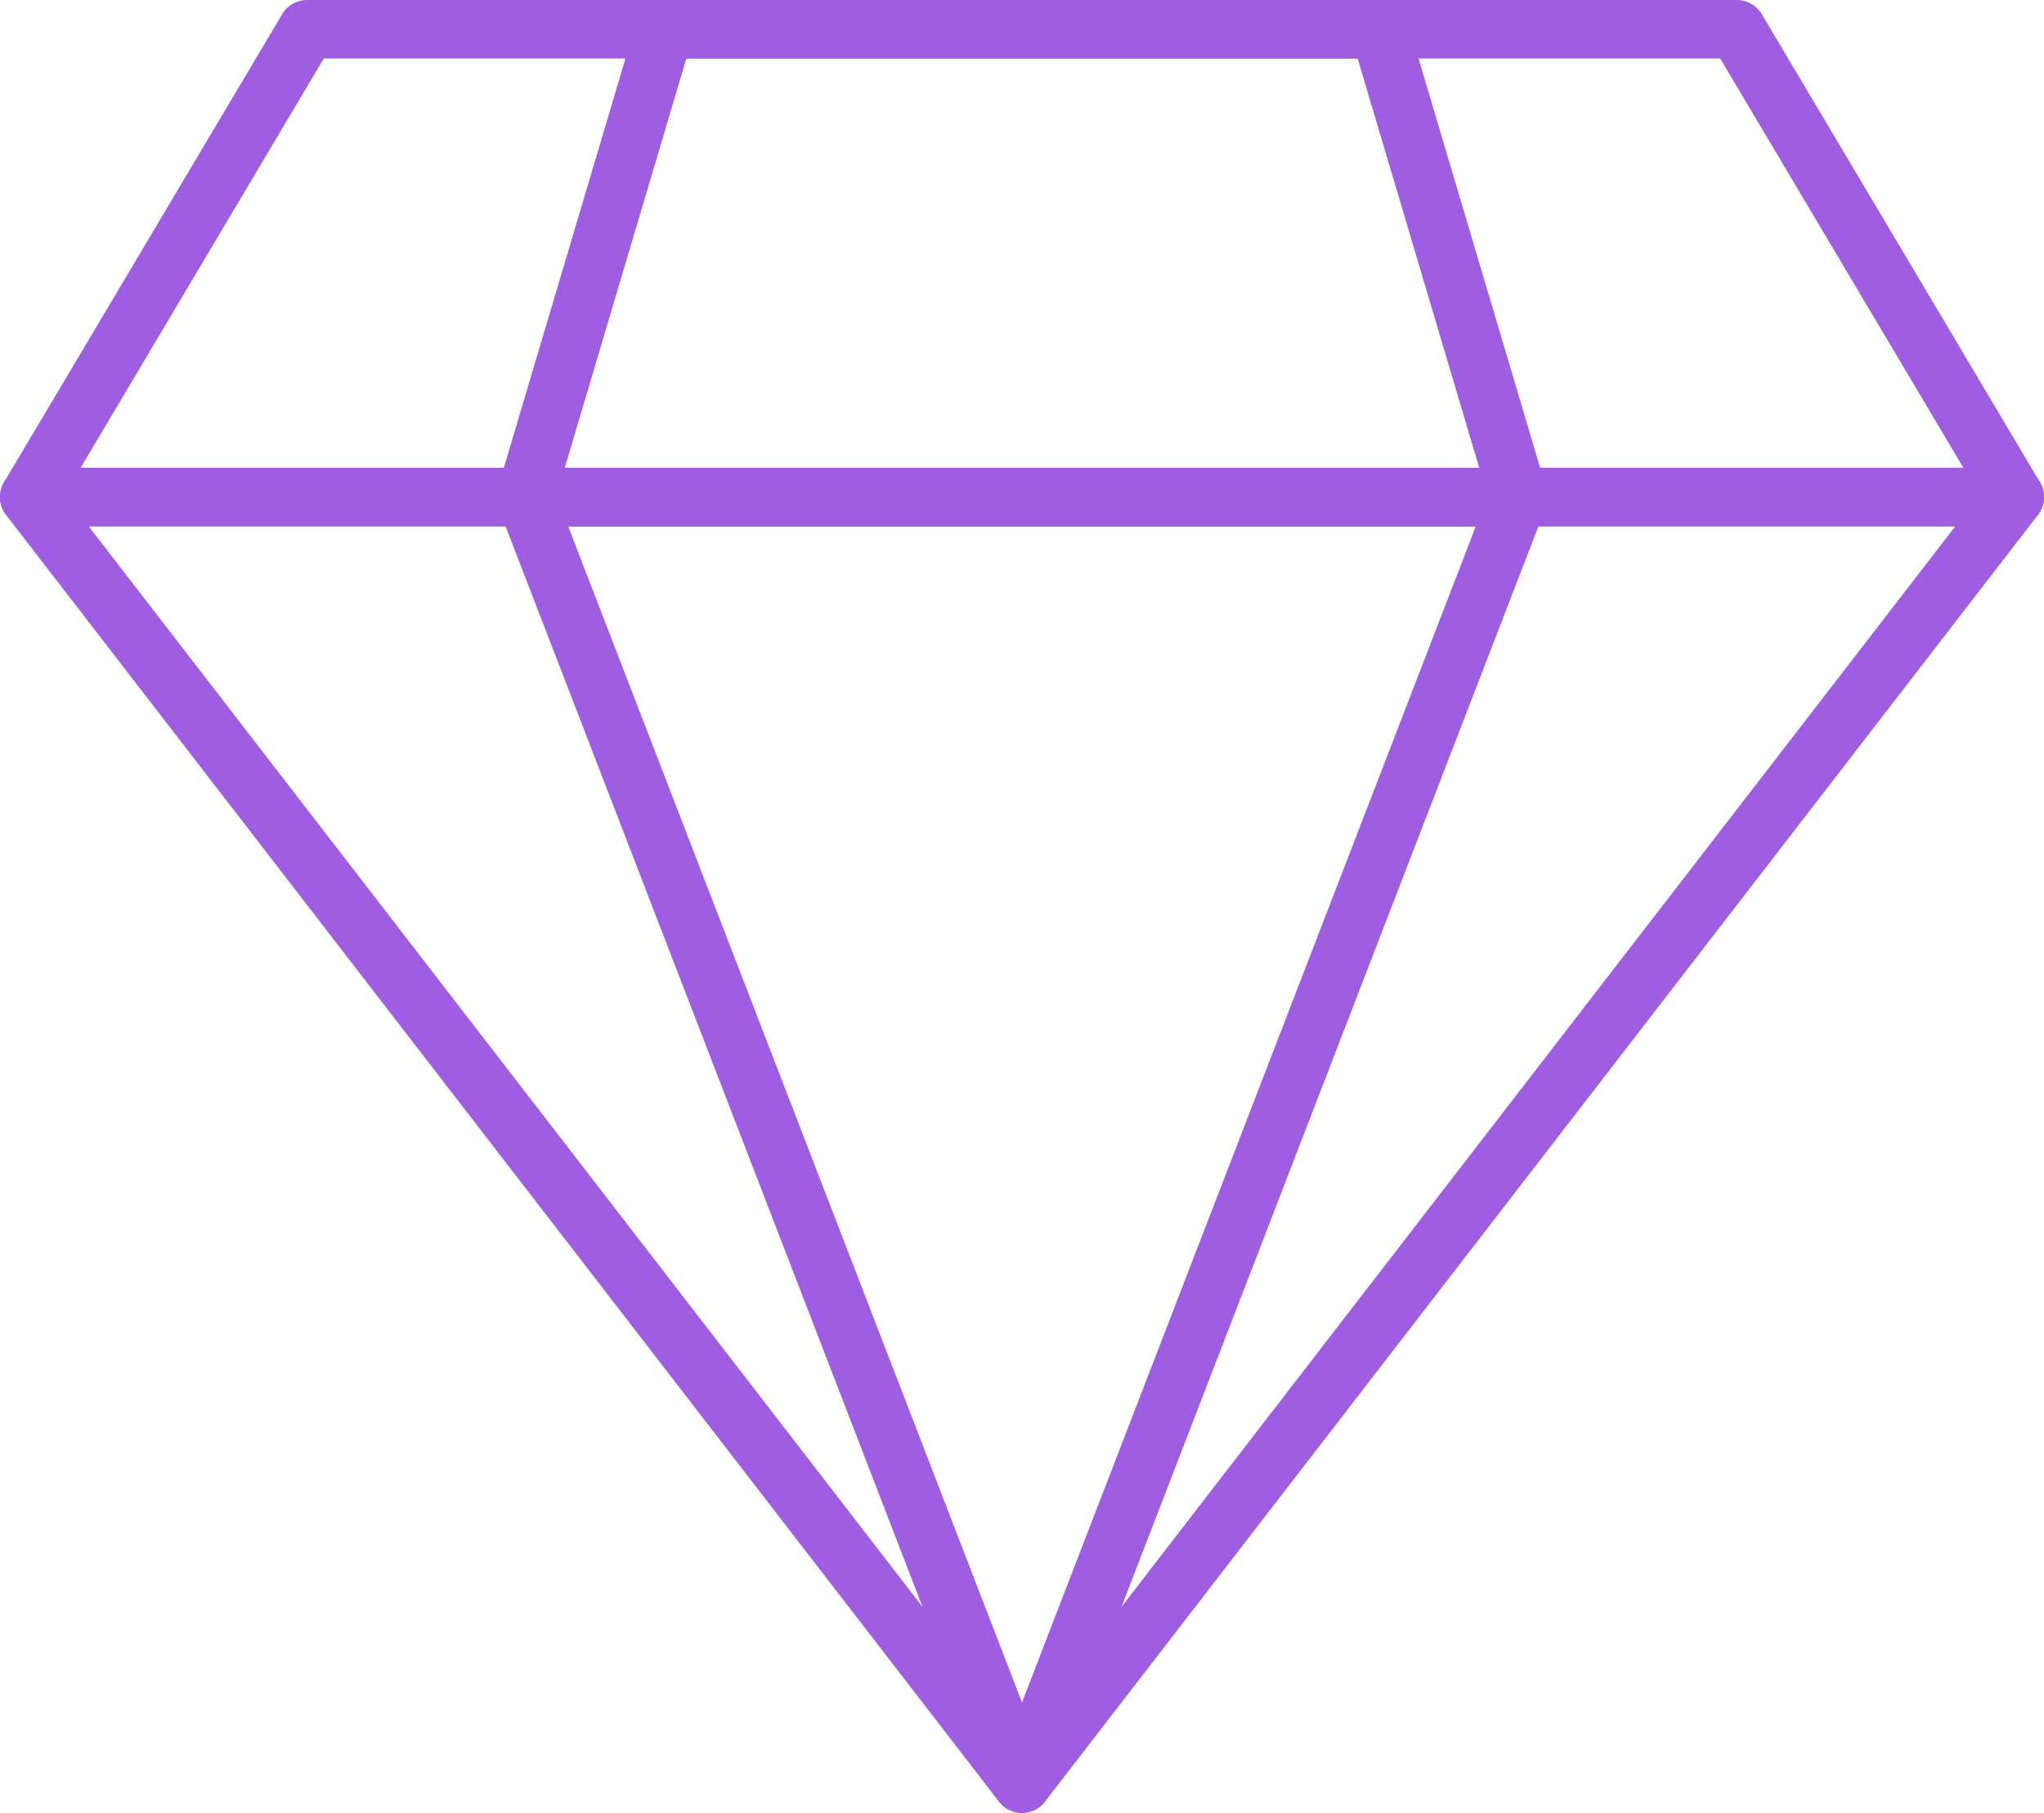 <svg xmlns="http://www.w3.org/2000/svg" width="512" height="454" viewBox="0 0 512 454"><g id="diamond2" transform="translate(-2 -6)"><path id="Path_744" data-name="Path 744" d="M506.677,137.806H9.311a7.323,7.323,0,0,1-6.283-11.064L72.659,9.581A7.313,7.313,0,0,1,78.942,6h358.1a7.312,7.312,0,0,1,6.283,3.581L512.96,126.742a7.323,7.323,0,0,1-6.283,11.064Zm-484.5-14.645H493.811L432.884,20.645H83.1Z" transform="translate(0.006 0)" fill="#9f5de2"></path><path id="Path_745" data-name="Path 745" d="M274.994,137.806H26.311A7.321,7.321,0,0,1,19.3,128.4L54.12,11.236A7.315,7.315,0,0,1,61.127,6H240.178a7.315,7.315,0,0,1,7.007,5.236L282,128.4a7.321,7.321,0,0,1-7.007,9.41ZM36.119,123.161H265.186L234.729,20.645H66.576Z" transform="translate(107.347 0)" fill="#9f5de2"></path><path id="Path_746" data-name="Path 746" d="M258,358.839a7.311,7.311,0,0,1-5.793-2.848L3.524,33.8A7.323,7.323,0,0,1,9.317,22H506.683a7.323,7.323,0,0,1,5.793,11.8L263.792,355.99A7.311,7.311,0,0,1,258,358.839ZM24.216,36.645,258,339.544l233.784-302.9Z" transform="translate(0 101.161)" fill="#9f5de2"></path><path id="Path_747" data-name="Path 747" d="M150.656,358.839a7.315,7.315,0,0,1-6.824-4.687L19.49,31.959A7.322,7.322,0,0,1,26.315,22H275a7.322,7.322,0,0,1,6.824,9.959L157.48,354.152A7.314,7.314,0,0,1,150.656,358.839ZM36.979,36.645,150.656,331.2,264.333,36.645Z" transform="translate(107.344 101.161)" fill="#9f5de2"></path></g></svg>